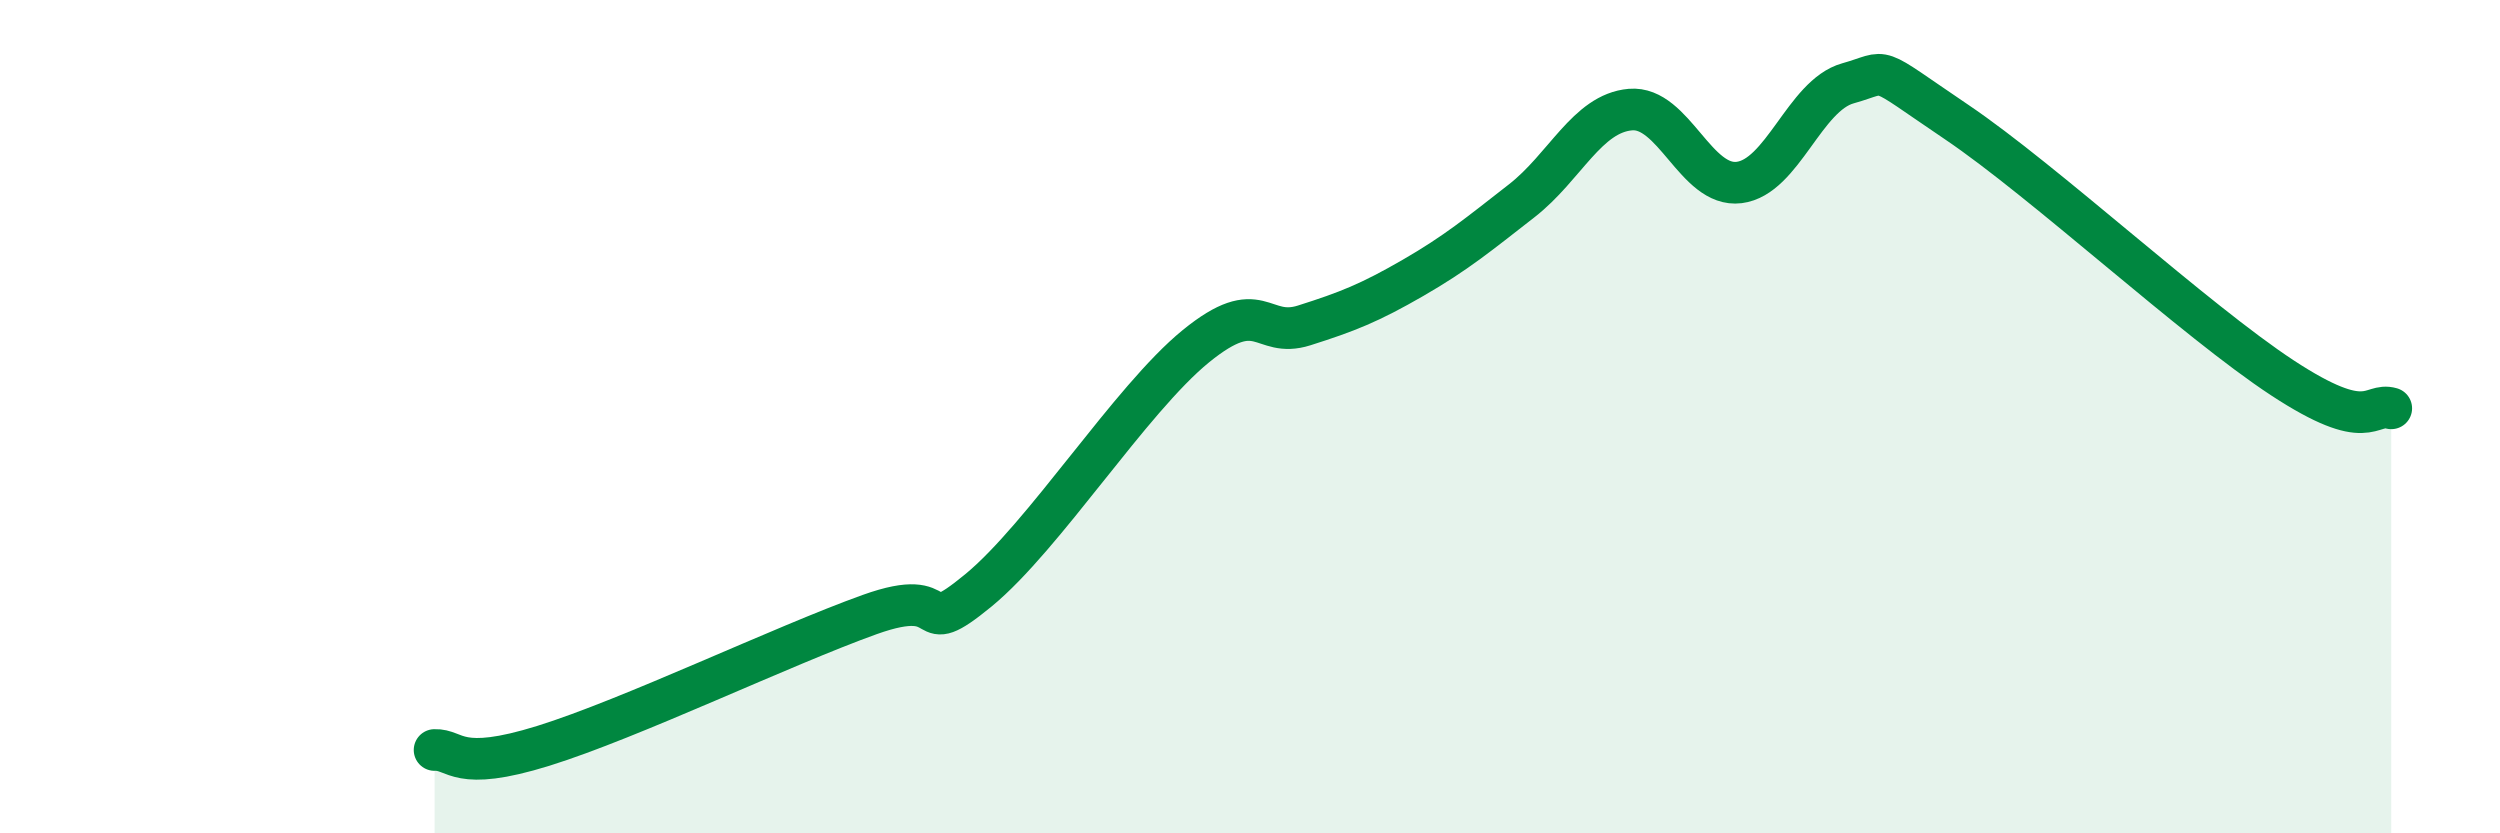 
    <svg width="60" height="20" viewBox="0 0 60 20" xmlns="http://www.w3.org/2000/svg">
      <path
        d="M 10.43,18 C 10.95,17.98 10.95,18.55 13.04,17.9 C 15.13,17.25 18.78,15.5 20.87,14.75 C 22.96,14 21.91,15.46 23.48,14.17 C 25.05,12.88 27.14,9.58 28.7,8.31 C 30.26,7.04 30.26,8.14 31.3,7.81 C 32.34,7.48 32.87,7.27 33.91,6.67 C 34.95,6.07 35.48,5.63 36.52,4.82 C 37.56,4.01 38.09,2.72 39.13,2.63 C 40.17,2.54 40.7,4.51 41.74,4.38 C 42.78,4.25 43.31,2.29 44.35,2 C 45.39,1.71 44.87,1.52 46.96,2.93 C 49.05,4.34 52.69,7.7 54.78,9.07 C 56.87,10.44 56.87,9.65 57.39,9.8L57.39 20L10.43 20Z"
        fill="#008740"
        opacity="0.1"
        stroke-linecap="round"
        stroke-linejoin="round"
      />
      <path
        d="M 10.43,18 C 10.95,17.98 10.95,18.55 13.04,17.9 C 15.13,17.25 18.78,15.5 20.87,14.75 C 22.96,14 21.91,15.46 23.48,14.17 C 25.05,12.88 27.14,9.58 28.7,8.31 C 30.26,7.04 30.26,8.14 31.3,7.81 C 32.34,7.48 32.87,7.27 33.91,6.67 C 34.95,6.07 35.48,5.63 36.52,4.82 C 37.56,4.01 38.09,2.72 39.13,2.63 C 40.17,2.54 40.7,4.51 41.74,4.38 C 42.78,4.25 43.31,2.29 44.35,2 C 45.39,1.71 44.87,1.52 46.96,2.93 C 49.05,4.34 52.69,7.7 54.78,9.07 C 56.87,10.44 56.87,9.65 57.39,9.8"
        stroke="#008740"
        stroke-width="1"
        fill="none"
        stroke-linecap="round"
        stroke-linejoin="round"
      />
    </svg>
  